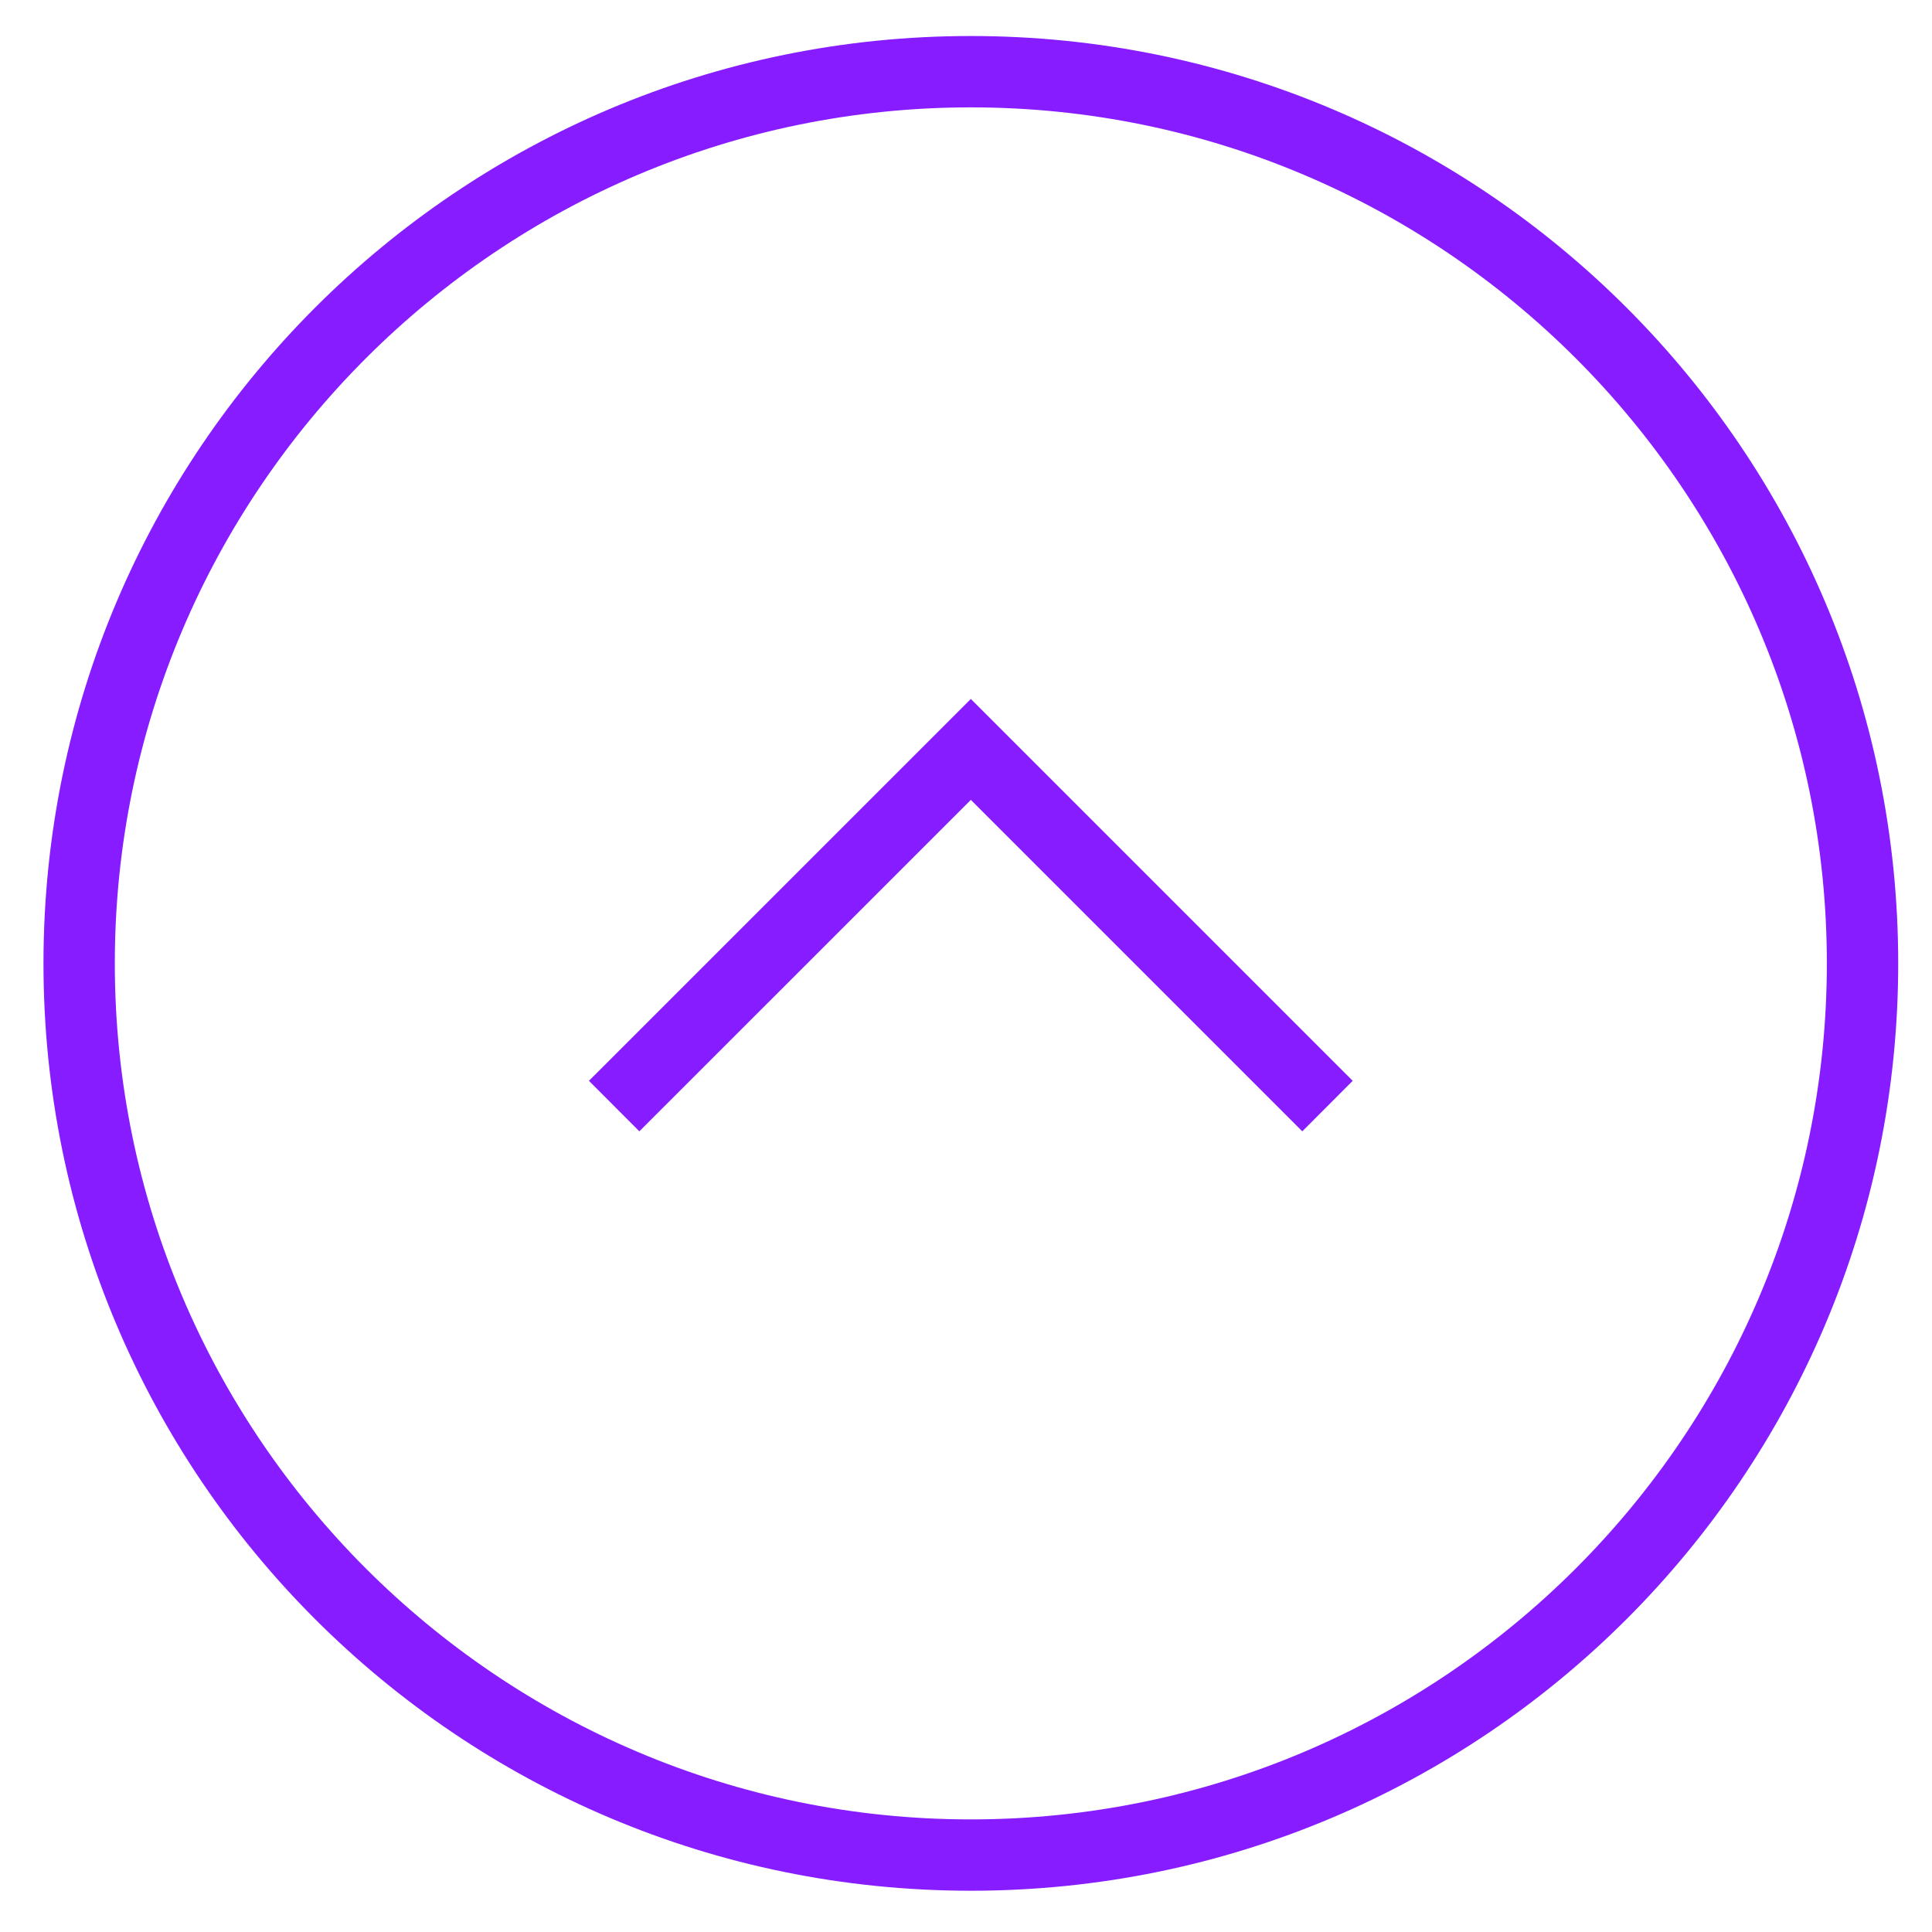 <?xml version="1.0" encoding="UTF-8"?> <svg xmlns="http://www.w3.org/2000/svg" xmlns:xlink="http://www.w3.org/1999/xlink" width="75pt" height="75pt" viewBox="0 0 75 75"> <defs> <clipPath id="clip1"> <path d="M 1.688 1.398 L 73.688 1.398 L 73.688 73.398 L 1.688 73.398 Z M 1.688 1.398 "></path> </clipPath> </defs> <g id="surface1"> <g clip-path="url(#clip1)" clip-rule="nonzero"> <path style=" stroke:none;fill-rule:nonzero;fill:rgb(52.55%,10.979%,100%);fill-opacity:1;" d="M 37.688 1.398 C 17.805 1.398 1.688 17.516 1.688 37.398 C 1.688 57.281 17.805 73.398 37.688 73.398 C 57.57 73.398 73.688 57.281 73.688 37.398 C 73.688 17.516 57.57 1.398 37.688 1.398 Z M 37.688 70.629 C 19.363 70.629 4.457 55.723 4.457 37.398 C 4.457 19.074 19.363 4.168 37.688 4.168 C 56.012 4.168 70.918 19.074 70.918 37.398 C 70.918 55.723 56.012 70.629 37.688 70.629 Z M 37.688 70.629 "></path> </g> <path style=" stroke:none;fill-rule:nonzero;fill:rgb(52.55%,10.979%,100%);fill-opacity:1;" d="M 22.863 41.957 L 24.82 43.918 L 37.688 31.051 L 50.555 43.918 L 52.512 41.957 L 37.688 27.133 Z M 22.863 41.957 "></path> </g> </svg> 